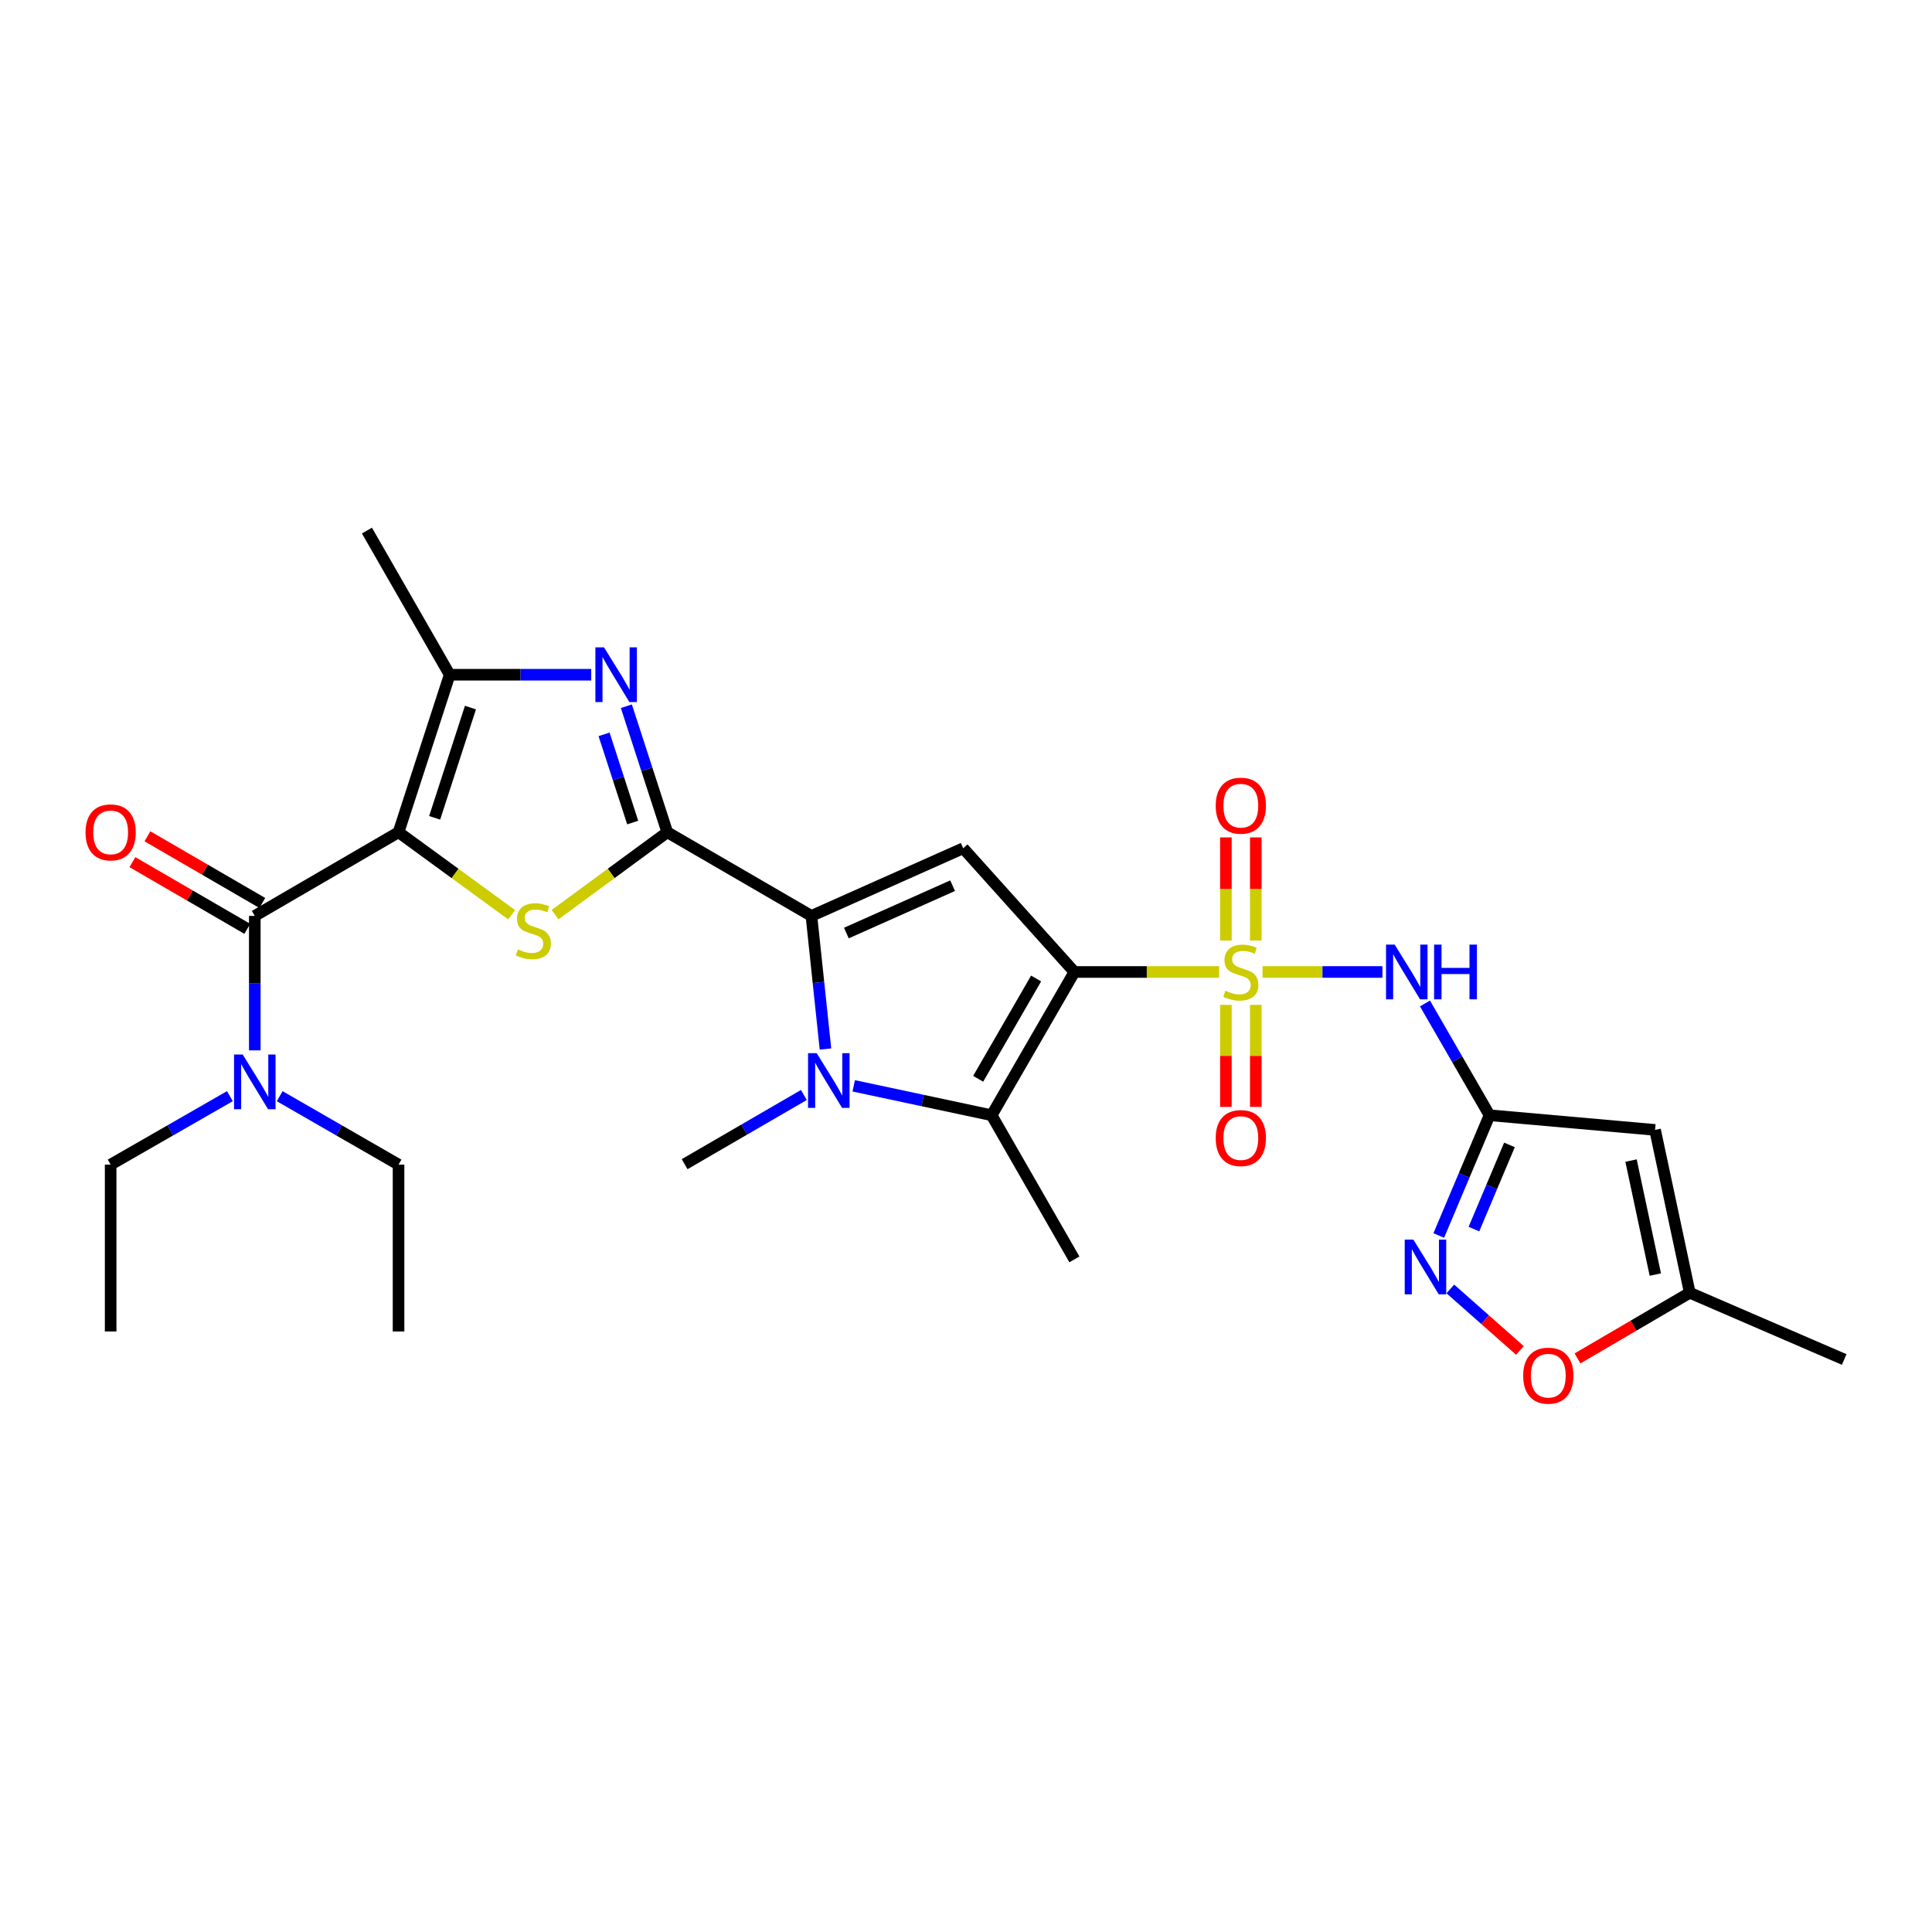 <?xml version='1.0' encoding='iso-8859-1'?>
<svg version='1.1' baseProfile='full'
              xmlns='http://www.w3.org/2000/svg'
                      xmlns:rdkit='http://www.rdkit.org/xml'
                      xmlns:xlink='http://www.w3.org/1999/xlink'
                  xml:space='preserve'
width='1000px' height='1000px' viewBox='0 0 1000 1000'>
<!-- END OF HEADER -->
<rect style='opacity:1.0;fill:#FFFFFF;stroke:none' width='1000' height='1000' x='0' y='0'> </rect>
<path class='bond-0' d='M 631.019,503.092 L 593.566,503.092' style='fill:none;fill-rule:evenodd;stroke:#CCCC00;stroke-width:6px;stroke-linecap:butt;stroke-linejoin:miter;stroke-opacity:1' />
<path class='bond-0' d='M 593.566,503.092 L 556.113,503.092' style='fill:none;fill-rule:evenodd;stroke:#000000;stroke-width:6px;stroke-linecap:butt;stroke-linejoin:miter;stroke-opacity:1' />
<path class='bond-9' d='M 653.48,503.092 L 684.512,503.092' style='fill:none;fill-rule:evenodd;stroke:#CCCC00;stroke-width:6px;stroke-linecap:butt;stroke-linejoin:miter;stroke-opacity:1' />
<path class='bond-9' d='M 684.512,503.092 L 715.544,503.092' style='fill:none;fill-rule:evenodd;stroke:#0000FF;stroke-width:6px;stroke-linecap:butt;stroke-linejoin:miter;stroke-opacity:1' />
<path class='bond-17' d='M 634.515,520.12 L 634.515,546.53' style='fill:none;fill-rule:evenodd;stroke:#CCCC00;stroke-width:6px;stroke-linecap:butt;stroke-linejoin:miter;stroke-opacity:1' />
<path class='bond-17' d='M 634.515,546.53 L 634.515,572.941' style='fill:none;fill-rule:evenodd;stroke:#FF0000;stroke-width:6px;stroke-linecap:butt;stroke-linejoin:miter;stroke-opacity:1' />
<path class='bond-17' d='M 649.989,520.12 L 649.989,546.53' style='fill:none;fill-rule:evenodd;stroke:#CCCC00;stroke-width:6px;stroke-linecap:butt;stroke-linejoin:miter;stroke-opacity:1' />
<path class='bond-17' d='M 649.989,546.53 L 649.989,572.941' style='fill:none;fill-rule:evenodd;stroke:#FF0000;stroke-width:6px;stroke-linecap:butt;stroke-linejoin:miter;stroke-opacity:1' />
<path class='bond-18' d='M 649.989,486.818 L 649.989,460.131' style='fill:none;fill-rule:evenodd;stroke:#CCCC00;stroke-width:6px;stroke-linecap:butt;stroke-linejoin:miter;stroke-opacity:1' />
<path class='bond-18' d='M 649.989,460.131 L 649.989,433.443' style='fill:none;fill-rule:evenodd;stroke:#FF0000;stroke-width:6px;stroke-linecap:butt;stroke-linejoin:miter;stroke-opacity:1' />
<path class='bond-18' d='M 634.515,486.818 L 634.515,460.131' style='fill:none;fill-rule:evenodd;stroke:#CCCC00;stroke-width:6px;stroke-linecap:butt;stroke-linejoin:miter;stroke-opacity:1' />
<path class='bond-18' d='M 634.515,460.131 L 634.515,433.443' style='fill:none;fill-rule:evenodd;stroke:#FF0000;stroke-width:6px;stroke-linecap:butt;stroke-linejoin:miter;stroke-opacity:1' />
<path class='bond-6' d='M 556.113,503.092 L 498.549,439.047' style='fill:none;fill-rule:evenodd;stroke:#000000;stroke-width:6px;stroke-linecap:butt;stroke-linejoin:miter;stroke-opacity:1' />
<path class='bond-7' d='M 556.113,503.092 L 513.267,577.248' style='fill:none;fill-rule:evenodd;stroke:#000000;stroke-width:6px;stroke-linecap:butt;stroke-linejoin:miter;stroke-opacity:1' />
<path class='bond-7' d='M 536.288,506.474 L 506.295,558.383' style='fill:none;fill-rule:evenodd;stroke:#000000;stroke-width:6px;stroke-linecap:butt;stroke-linejoin:miter;stroke-opacity:1' />
<path class='bond-1' d='M 206.286,430.759 L 235.557,452.114' style='fill:none;fill-rule:evenodd;stroke:#000000;stroke-width:6px;stroke-linecap:butt;stroke-linejoin:miter;stroke-opacity:1' />
<path class='bond-1' d='M 235.557,452.114 L 264.827,473.469' style='fill:none;fill-rule:evenodd;stroke:#CCCC00;stroke-width:6px;stroke-linecap:butt;stroke-linejoin:miter;stroke-opacity:1' />
<path class='bond-12' d='M 206.286,430.759 L 131.882,474.07' style='fill:none;fill-rule:evenodd;stroke:#000000;stroke-width:6px;stroke-linecap:butt;stroke-linejoin:miter;stroke-opacity:1' />
<path class='bond-31' d='M 206.286,430.759 L 232.756,349.237' style='fill:none;fill-rule:evenodd;stroke:#000000;stroke-width:6px;stroke-linecap:butt;stroke-linejoin:miter;stroke-opacity:1' />
<path class='bond-31' d='M 224.975,423.31 L 243.503,366.244' style='fill:none;fill-rule:evenodd;stroke:#000000;stroke-width:6px;stroke-linecap:butt;stroke-linejoin:miter;stroke-opacity:1' />
<path class='bond-2' d='M 345.381,430.759 L 419.992,474.07' style='fill:none;fill-rule:evenodd;stroke:#000000;stroke-width:6px;stroke-linecap:butt;stroke-linejoin:miter;stroke-opacity:1' />
<path class='bond-4' d='M 345.381,430.759 L 316.339,452.09' style='fill:none;fill-rule:evenodd;stroke:#000000;stroke-width:6px;stroke-linecap:butt;stroke-linejoin:miter;stroke-opacity:1' />
<path class='bond-4' d='M 316.339,452.09 L 287.296,473.421' style='fill:none;fill-rule:evenodd;stroke:#CCCC00;stroke-width:6px;stroke-linecap:butt;stroke-linejoin:miter;stroke-opacity:1' />
<path class='bond-8' d='M 345.381,430.759 L 334.793,398.149' style='fill:none;fill-rule:evenodd;stroke:#000000;stroke-width:6px;stroke-linecap:butt;stroke-linejoin:miter;stroke-opacity:1' />
<path class='bond-8' d='M 334.793,398.149 L 324.205,365.539' style='fill:none;fill-rule:evenodd;stroke:#0000FF;stroke-width:6px;stroke-linecap:butt;stroke-linejoin:miter;stroke-opacity:1' />
<path class='bond-8' d='M 327.487,425.755 L 320.076,402.928' style='fill:none;fill-rule:evenodd;stroke:#000000;stroke-width:6px;stroke-linecap:butt;stroke-linejoin:miter;stroke-opacity:1' />
<path class='bond-8' d='M 320.076,402.928 L 312.664,380.101' style='fill:none;fill-rule:evenodd;stroke:#0000FF;stroke-width:6px;stroke-linecap:butt;stroke-linejoin:miter;stroke-opacity:1' />
<path class='bond-3' d='M 419.992,474.07 L 498.549,439.047' style='fill:none;fill-rule:evenodd;stroke:#000000;stroke-width:6px;stroke-linecap:butt;stroke-linejoin:miter;stroke-opacity:1' />
<path class='bond-3' d='M 438.077,482.949 L 493.067,458.433' style='fill:none;fill-rule:evenodd;stroke:#000000;stroke-width:6px;stroke-linecap:butt;stroke-linejoin:miter;stroke-opacity:1' />
<path class='bond-29' d='M 419.992,474.07 L 423.628,508.52' style='fill:none;fill-rule:evenodd;stroke:#000000;stroke-width:6px;stroke-linecap:butt;stroke-linejoin:miter;stroke-opacity:1' />
<path class='bond-29' d='M 423.628,508.52 L 427.264,542.97' style='fill:none;fill-rule:evenodd;stroke:#0000FF;stroke-width:6px;stroke-linecap:butt;stroke-linejoin:miter;stroke-opacity:1' />
<path class='bond-5' d='M 441.879,562.022 L 477.573,569.635' style='fill:none;fill-rule:evenodd;stroke:#0000FF;stroke-width:6px;stroke-linecap:butt;stroke-linejoin:miter;stroke-opacity:1' />
<path class='bond-5' d='M 477.573,569.635 L 513.267,577.248' style='fill:none;fill-rule:evenodd;stroke:#000000;stroke-width:6px;stroke-linecap:butt;stroke-linejoin:miter;stroke-opacity:1' />
<path class='bond-21' d='M 416.088,566.756 L 385.226,584.665' style='fill:none;fill-rule:evenodd;stroke:#0000FF;stroke-width:6px;stroke-linecap:butt;stroke-linejoin:miter;stroke-opacity:1' />
<path class='bond-21' d='M 385.226,584.665 L 354.365,602.574' style='fill:none;fill-rule:evenodd;stroke:#000000;stroke-width:6px;stroke-linecap:butt;stroke-linejoin:miter;stroke-opacity:1' />
<path class='bond-22' d='M 513.267,577.248 L 556.113,651.859' style='fill:none;fill-rule:evenodd;stroke:#000000;stroke-width:6px;stroke-linecap:butt;stroke-linejoin:miter;stroke-opacity:1' />
<path class='bond-10' d='M 306.018,349.237 L 269.387,349.237' style='fill:none;fill-rule:evenodd;stroke:#0000FF;stroke-width:6px;stroke-linecap:butt;stroke-linejoin:miter;stroke-opacity:1' />
<path class='bond-10' d='M 269.387,349.237 L 232.756,349.237' style='fill:none;fill-rule:evenodd;stroke:#000000;stroke-width:6px;stroke-linecap:butt;stroke-linejoin:miter;stroke-opacity:1' />
<path class='bond-11' d='M 737.565,519.393 L 754.272,548.32' style='fill:none;fill-rule:evenodd;stroke:#0000FF;stroke-width:6px;stroke-linecap:butt;stroke-linejoin:miter;stroke-opacity:1' />
<path class='bond-11' d='M 754.272,548.32 L 770.98,577.248' style='fill:none;fill-rule:evenodd;stroke:#000000;stroke-width:6px;stroke-linecap:butt;stroke-linejoin:miter;stroke-opacity:1' />
<path class='bond-23' d='M 232.756,349.237 L 189.927,274.626' style='fill:none;fill-rule:evenodd;stroke:#000000;stroke-width:6px;stroke-linecap:butt;stroke-linejoin:miter;stroke-opacity:1' />
<path class='bond-13' d='M 770.98,577.248 L 757.84,608.372' style='fill:none;fill-rule:evenodd;stroke:#000000;stroke-width:6px;stroke-linecap:butt;stroke-linejoin:miter;stroke-opacity:1' />
<path class='bond-13' d='M 757.84,608.372 L 744.7,639.496' style='fill:none;fill-rule:evenodd;stroke:#0000FF;stroke-width:6px;stroke-linecap:butt;stroke-linejoin:miter;stroke-opacity:1' />
<path class='bond-13' d='M 781.293,592.603 L 772.095,614.39' style='fill:none;fill-rule:evenodd;stroke:#000000;stroke-width:6px;stroke-linecap:butt;stroke-linejoin:miter;stroke-opacity:1' />
<path class='bond-13' d='M 772.095,614.39 L 762.898,636.177' style='fill:none;fill-rule:evenodd;stroke:#0000FF;stroke-width:6px;stroke-linecap:butt;stroke-linejoin:miter;stroke-opacity:1' />
<path class='bond-14' d='M 770.98,577.248 L 856.663,584.839' style='fill:none;fill-rule:evenodd;stroke:#000000;stroke-width:6px;stroke-linecap:butt;stroke-linejoin:miter;stroke-opacity:1' />
<path class='bond-19' d='M 131.882,474.07 L 131.882,508.865' style='fill:none;fill-rule:evenodd;stroke:#000000;stroke-width:6px;stroke-linecap:butt;stroke-linejoin:miter;stroke-opacity:1' />
<path class='bond-19' d='M 131.882,508.865 L 131.882,543.661' style='fill:none;fill-rule:evenodd;stroke:#0000FF;stroke-width:6px;stroke-linecap:butt;stroke-linejoin:miter;stroke-opacity:1' />
<path class='bond-20' d='M 135.766,467.378 L 106.039,450.122' style='fill:none;fill-rule:evenodd;stroke:#000000;stroke-width:6px;stroke-linecap:butt;stroke-linejoin:miter;stroke-opacity:1' />
<path class='bond-20' d='M 106.039,450.122 L 76.312,432.866' style='fill:none;fill-rule:evenodd;stroke:#FF0000;stroke-width:6px;stroke-linecap:butt;stroke-linejoin:miter;stroke-opacity:1' />
<path class='bond-20' d='M 127.998,480.761 L 98.27,463.505' style='fill:none;fill-rule:evenodd;stroke:#000000;stroke-width:6px;stroke-linecap:butt;stroke-linejoin:miter;stroke-opacity:1' />
<path class='bond-20' d='M 98.27,463.505 L 68.543,446.249' style='fill:none;fill-rule:evenodd;stroke:#FF0000;stroke-width:6px;stroke-linecap:butt;stroke-linejoin:miter;stroke-opacity:1' />
<path class='bond-15' d='M 750.683,667.151 L 768.693,683.064' style='fill:none;fill-rule:evenodd;stroke:#0000FF;stroke-width:6px;stroke-linecap:butt;stroke-linejoin:miter;stroke-opacity:1' />
<path class='bond-15' d='M 768.693,683.064 L 786.703,698.977' style='fill:none;fill-rule:evenodd;stroke:#FF0000;stroke-width:6px;stroke-linecap:butt;stroke-linejoin:miter;stroke-opacity:1' />
<path class='bond-16' d='M 856.663,584.839 L 874.622,669.129' style='fill:none;fill-rule:evenodd;stroke:#000000;stroke-width:6px;stroke-linecap:butt;stroke-linejoin:miter;stroke-opacity:1' />
<path class='bond-16' d='M 844.222,600.707 L 856.793,659.71' style='fill:none;fill-rule:evenodd;stroke:#000000;stroke-width:6px;stroke-linecap:butt;stroke-linejoin:miter;stroke-opacity:1' />
<path class='bond-30' d='M 816.516,703.115 L 845.569,686.122' style='fill:none;fill-rule:evenodd;stroke:#FF0000;stroke-width:6px;stroke-linecap:butt;stroke-linejoin:miter;stroke-opacity:1' />
<path class='bond-30' d='M 845.569,686.122 L 874.622,669.129' style='fill:none;fill-rule:evenodd;stroke:#000000;stroke-width:6px;stroke-linecap:butt;stroke-linejoin:miter;stroke-opacity:1' />
<path class='bond-26' d='M 874.622,669.129 L 954.545,703.671' style='fill:none;fill-rule:evenodd;stroke:#000000;stroke-width:6px;stroke-linecap:butt;stroke-linejoin:miter;stroke-opacity:1' />
<path class='bond-24' d='M 144.768,567.387 L 175.527,585.097' style='fill:none;fill-rule:evenodd;stroke:#0000FF;stroke-width:6px;stroke-linecap:butt;stroke-linejoin:miter;stroke-opacity:1' />
<path class='bond-24' d='M 175.527,585.097 L 206.286,602.806' style='fill:none;fill-rule:evenodd;stroke:#000000;stroke-width:6px;stroke-linecap:butt;stroke-linejoin:miter;stroke-opacity:1' />
<path class='bond-25' d='M 118.991,567.369 L 88.131,585.088' style='fill:none;fill-rule:evenodd;stroke:#0000FF;stroke-width:6px;stroke-linecap:butt;stroke-linejoin:miter;stroke-opacity:1' />
<path class='bond-25' d='M 88.131,585.088 L 57.271,602.806' style='fill:none;fill-rule:evenodd;stroke:#000000;stroke-width:6px;stroke-linecap:butt;stroke-linejoin:miter;stroke-opacity:1' />
<path class='bond-28' d='M 206.286,602.806 L 206.286,689.168' style='fill:none;fill-rule:evenodd;stroke:#000000;stroke-width:6px;stroke-linecap:butt;stroke-linejoin:miter;stroke-opacity:1' />
<path class='bond-27' d='M 57.271,602.806 L 57.271,689.168' style='fill:none;fill-rule:evenodd;stroke:#000000;stroke-width:6px;stroke-linecap:butt;stroke-linejoin:miter;stroke-opacity:1' />
<path  class='atom-0' d='M 634.252 512.812
Q 634.572 512.932, 635.892 513.492
Q 637.212 514.052, 638.652 514.412
Q 640.132 514.732, 641.572 514.732
Q 644.252 514.732, 645.812 513.452
Q 647.372 512.132, 647.372 509.852
Q 647.372 508.292, 646.572 507.332
Q 645.812 506.372, 644.612 505.852
Q 643.412 505.332, 641.412 504.732
Q 638.892 503.972, 637.372 503.252
Q 635.892 502.532, 634.812 501.012
Q 633.772 499.492, 633.772 496.932
Q 633.772 493.372, 636.172 491.172
Q 638.612 488.972, 643.412 488.972
Q 646.692 488.972, 650.412 490.532
L 649.492 493.612
Q 646.092 492.212, 643.532 492.212
Q 640.772 492.212, 639.252 493.372
Q 637.732 494.492, 637.772 496.452
Q 637.772 497.972, 638.532 498.892
Q 639.332 499.812, 640.452 500.332
Q 641.612 500.852, 643.532 501.452
Q 646.092 502.252, 647.612 503.052
Q 649.132 503.852, 650.212 505.492
Q 651.332 507.092, 651.332 509.852
Q 651.332 513.772, 648.692 515.892
Q 646.092 517.972, 641.732 517.972
Q 639.212 517.972, 637.292 517.412
Q 635.412 516.892, 633.172 515.972
L 634.252 512.812
' fill='#CCCC00'/>
<path  class='atom-5' d='M 268.066 491.389
Q 268.386 491.509, 269.706 492.069
Q 271.026 492.629, 272.466 492.989
Q 273.946 493.309, 275.386 493.309
Q 278.066 493.309, 279.626 492.029
Q 281.186 490.709, 281.186 488.429
Q 281.186 486.869, 280.386 485.909
Q 279.626 484.949, 278.426 484.429
Q 277.226 483.909, 275.226 483.309
Q 272.706 482.549, 271.186 481.829
Q 269.706 481.109, 268.626 479.589
Q 267.586 478.069, 267.586 475.509
Q 267.586 471.949, 269.986 469.749
Q 272.426 467.549, 277.226 467.549
Q 280.506 467.549, 284.226 469.109
L 283.306 472.189
Q 279.906 470.789, 277.346 470.789
Q 274.586 470.789, 273.066 471.949
Q 271.546 473.069, 271.586 475.029
Q 271.586 476.549, 272.346 477.469
Q 273.146 478.389, 274.266 478.909
Q 275.426 479.429, 277.346 480.029
Q 279.906 480.829, 281.426 481.629
Q 282.946 482.429, 284.026 484.069
Q 285.146 485.669, 285.146 488.429
Q 285.146 492.349, 282.506 494.469
Q 279.906 496.549, 275.546 496.549
Q 273.026 496.549, 271.106 495.989
Q 269.226 495.469, 266.986 494.549
L 268.066 491.389
' fill='#CCCC00'/>
<path  class='atom-6' d='M 422.725 545.112
L 432.005 560.112
Q 432.925 561.592, 434.405 564.272
Q 435.885 566.952, 435.965 567.112
L 435.965 545.112
L 439.725 545.112
L 439.725 573.432
L 435.845 573.432
L 425.885 557.032
Q 424.725 555.112, 423.485 552.912
Q 422.285 550.712, 421.925 550.032
L 421.925 573.432
L 418.245 573.432
L 418.245 545.112
L 422.725 545.112
' fill='#0000FF'/>
<path  class='atom-9' d='M 312.652 335.077
L 321.932 350.077
Q 322.852 351.557, 324.332 354.237
Q 325.812 356.917, 325.892 357.077
L 325.892 335.077
L 329.652 335.077
L 329.652 363.397
L 325.772 363.397
L 315.812 346.997
Q 314.652 345.077, 313.412 342.877
Q 312.212 340.677, 311.852 339.997
L 311.852 363.397
L 308.172 363.397
L 308.172 335.077
L 312.652 335.077
' fill='#0000FF'/>
<path  class='atom-10' d='M 721.891 488.932
L 731.171 503.932
Q 732.091 505.412, 733.571 508.092
Q 735.051 510.772, 735.131 510.932
L 735.131 488.932
L 738.891 488.932
L 738.891 517.252
L 735.011 517.252
L 725.051 500.852
Q 723.891 498.932, 722.651 496.732
Q 721.451 494.532, 721.091 493.852
L 721.091 517.252
L 717.411 517.252
L 717.411 488.932
L 721.891 488.932
' fill='#0000FF'/>
<path  class='atom-10' d='M 742.291 488.932
L 746.131 488.932
L 746.131 500.972
L 760.611 500.972
L 760.611 488.932
L 764.451 488.932
L 764.451 517.252
L 760.611 517.252
L 760.611 504.172
L 746.131 504.172
L 746.131 517.252
L 742.291 517.252
L 742.291 488.932
' fill='#0000FF'/>
<path  class='atom-14' d='M 731.562 641.627
L 740.842 656.627
Q 741.762 658.107, 743.242 660.787
Q 744.722 663.467, 744.802 663.627
L 744.802 641.627
L 748.562 641.627
L 748.562 669.947
L 744.682 669.947
L 734.722 653.547
Q 733.562 651.627, 732.322 649.427
Q 731.122 647.227, 730.762 646.547
L 730.762 669.947
L 727.082 669.947
L 727.082 641.627
L 731.562 641.627
' fill='#0000FF'/>
<path  class='atom-16' d='M 788.395 712.038
Q 788.395 705.238, 791.755 701.438
Q 795.115 697.638, 801.395 697.638
Q 807.675 697.638, 811.035 701.438
Q 814.395 705.238, 814.395 712.038
Q 814.395 718.918, 810.995 722.838
Q 807.595 726.718, 801.395 726.718
Q 795.155 726.718, 791.755 722.838
Q 788.395 718.958, 788.395 712.038
M 801.395 723.518
Q 805.715 723.518, 808.035 720.638
Q 810.395 717.718, 810.395 712.038
Q 810.395 706.478, 808.035 703.678
Q 805.715 700.838, 801.395 700.838
Q 797.075 700.838, 794.715 703.638
Q 792.395 706.438, 792.395 712.038
Q 792.395 717.758, 794.715 720.638
Q 797.075 723.518, 801.395 723.518
' fill='#FF0000'/>
<path  class='atom-18' d='M 629.252 589.062
Q 629.252 582.262, 632.612 578.462
Q 635.972 574.662, 642.252 574.662
Q 648.532 574.662, 651.892 578.462
Q 655.252 582.262, 655.252 589.062
Q 655.252 595.942, 651.852 599.862
Q 648.452 603.742, 642.252 603.742
Q 636.012 603.742, 632.612 599.862
Q 629.252 595.982, 629.252 589.062
M 642.252 600.542
Q 646.572 600.542, 648.892 597.662
Q 651.252 594.742, 651.252 589.062
Q 651.252 583.502, 648.892 580.702
Q 646.572 577.862, 642.252 577.862
Q 637.932 577.862, 635.572 580.662
Q 633.252 583.462, 633.252 589.062
Q 633.252 594.782, 635.572 597.662
Q 637.932 600.542, 642.252 600.542
' fill='#FF0000'/>
<path  class='atom-19' d='M 629.252 417.016
Q 629.252 410.216, 632.612 406.416
Q 635.972 402.616, 642.252 402.616
Q 648.532 402.616, 651.892 406.416
Q 655.252 410.216, 655.252 417.016
Q 655.252 423.896, 651.852 427.816
Q 648.452 431.696, 642.252 431.696
Q 636.012 431.696, 632.612 427.816
Q 629.252 423.936, 629.252 417.016
M 642.252 428.496
Q 646.572 428.496, 648.892 425.616
Q 651.252 422.696, 651.252 417.016
Q 651.252 411.456, 648.892 408.656
Q 646.572 405.816, 642.252 405.816
Q 637.932 405.816, 635.572 408.616
Q 633.252 411.416, 633.252 417.016
Q 633.252 422.736, 635.572 425.616
Q 637.932 428.496, 642.252 428.496
' fill='#FF0000'/>
<path  class='atom-20' d='M 125.622 545.808
L 134.902 560.808
Q 135.822 562.288, 137.302 564.968
Q 138.782 567.648, 138.862 567.808
L 138.862 545.808
L 142.622 545.808
L 142.622 574.128
L 138.742 574.128
L 128.782 557.728
Q 127.622 555.808, 126.382 553.608
Q 125.182 551.408, 124.822 550.728
L 124.822 574.128
L 121.142 574.128
L 121.142 545.808
L 125.622 545.808
' fill='#0000FF'/>
<path  class='atom-21' d='M 44.271 430.839
Q 44.271 424.039, 47.631 420.239
Q 50.991 416.439, 57.271 416.439
Q 63.551 416.439, 66.911 420.239
Q 70.271 424.039, 70.271 430.839
Q 70.271 437.719, 66.871 441.639
Q 63.471 445.519, 57.271 445.519
Q 51.031 445.519, 47.631 441.639
Q 44.271 437.759, 44.271 430.839
M 57.271 442.319
Q 61.591 442.319, 63.911 439.439
Q 66.271 436.519, 66.271 430.839
Q 66.271 425.279, 63.911 422.479
Q 61.591 419.639, 57.271 419.639
Q 52.951 419.639, 50.591 422.439
Q 48.271 425.239, 48.271 430.839
Q 48.271 436.559, 50.591 439.439
Q 52.951 442.319, 57.271 442.319
' fill='#FF0000'/>
</svg>
